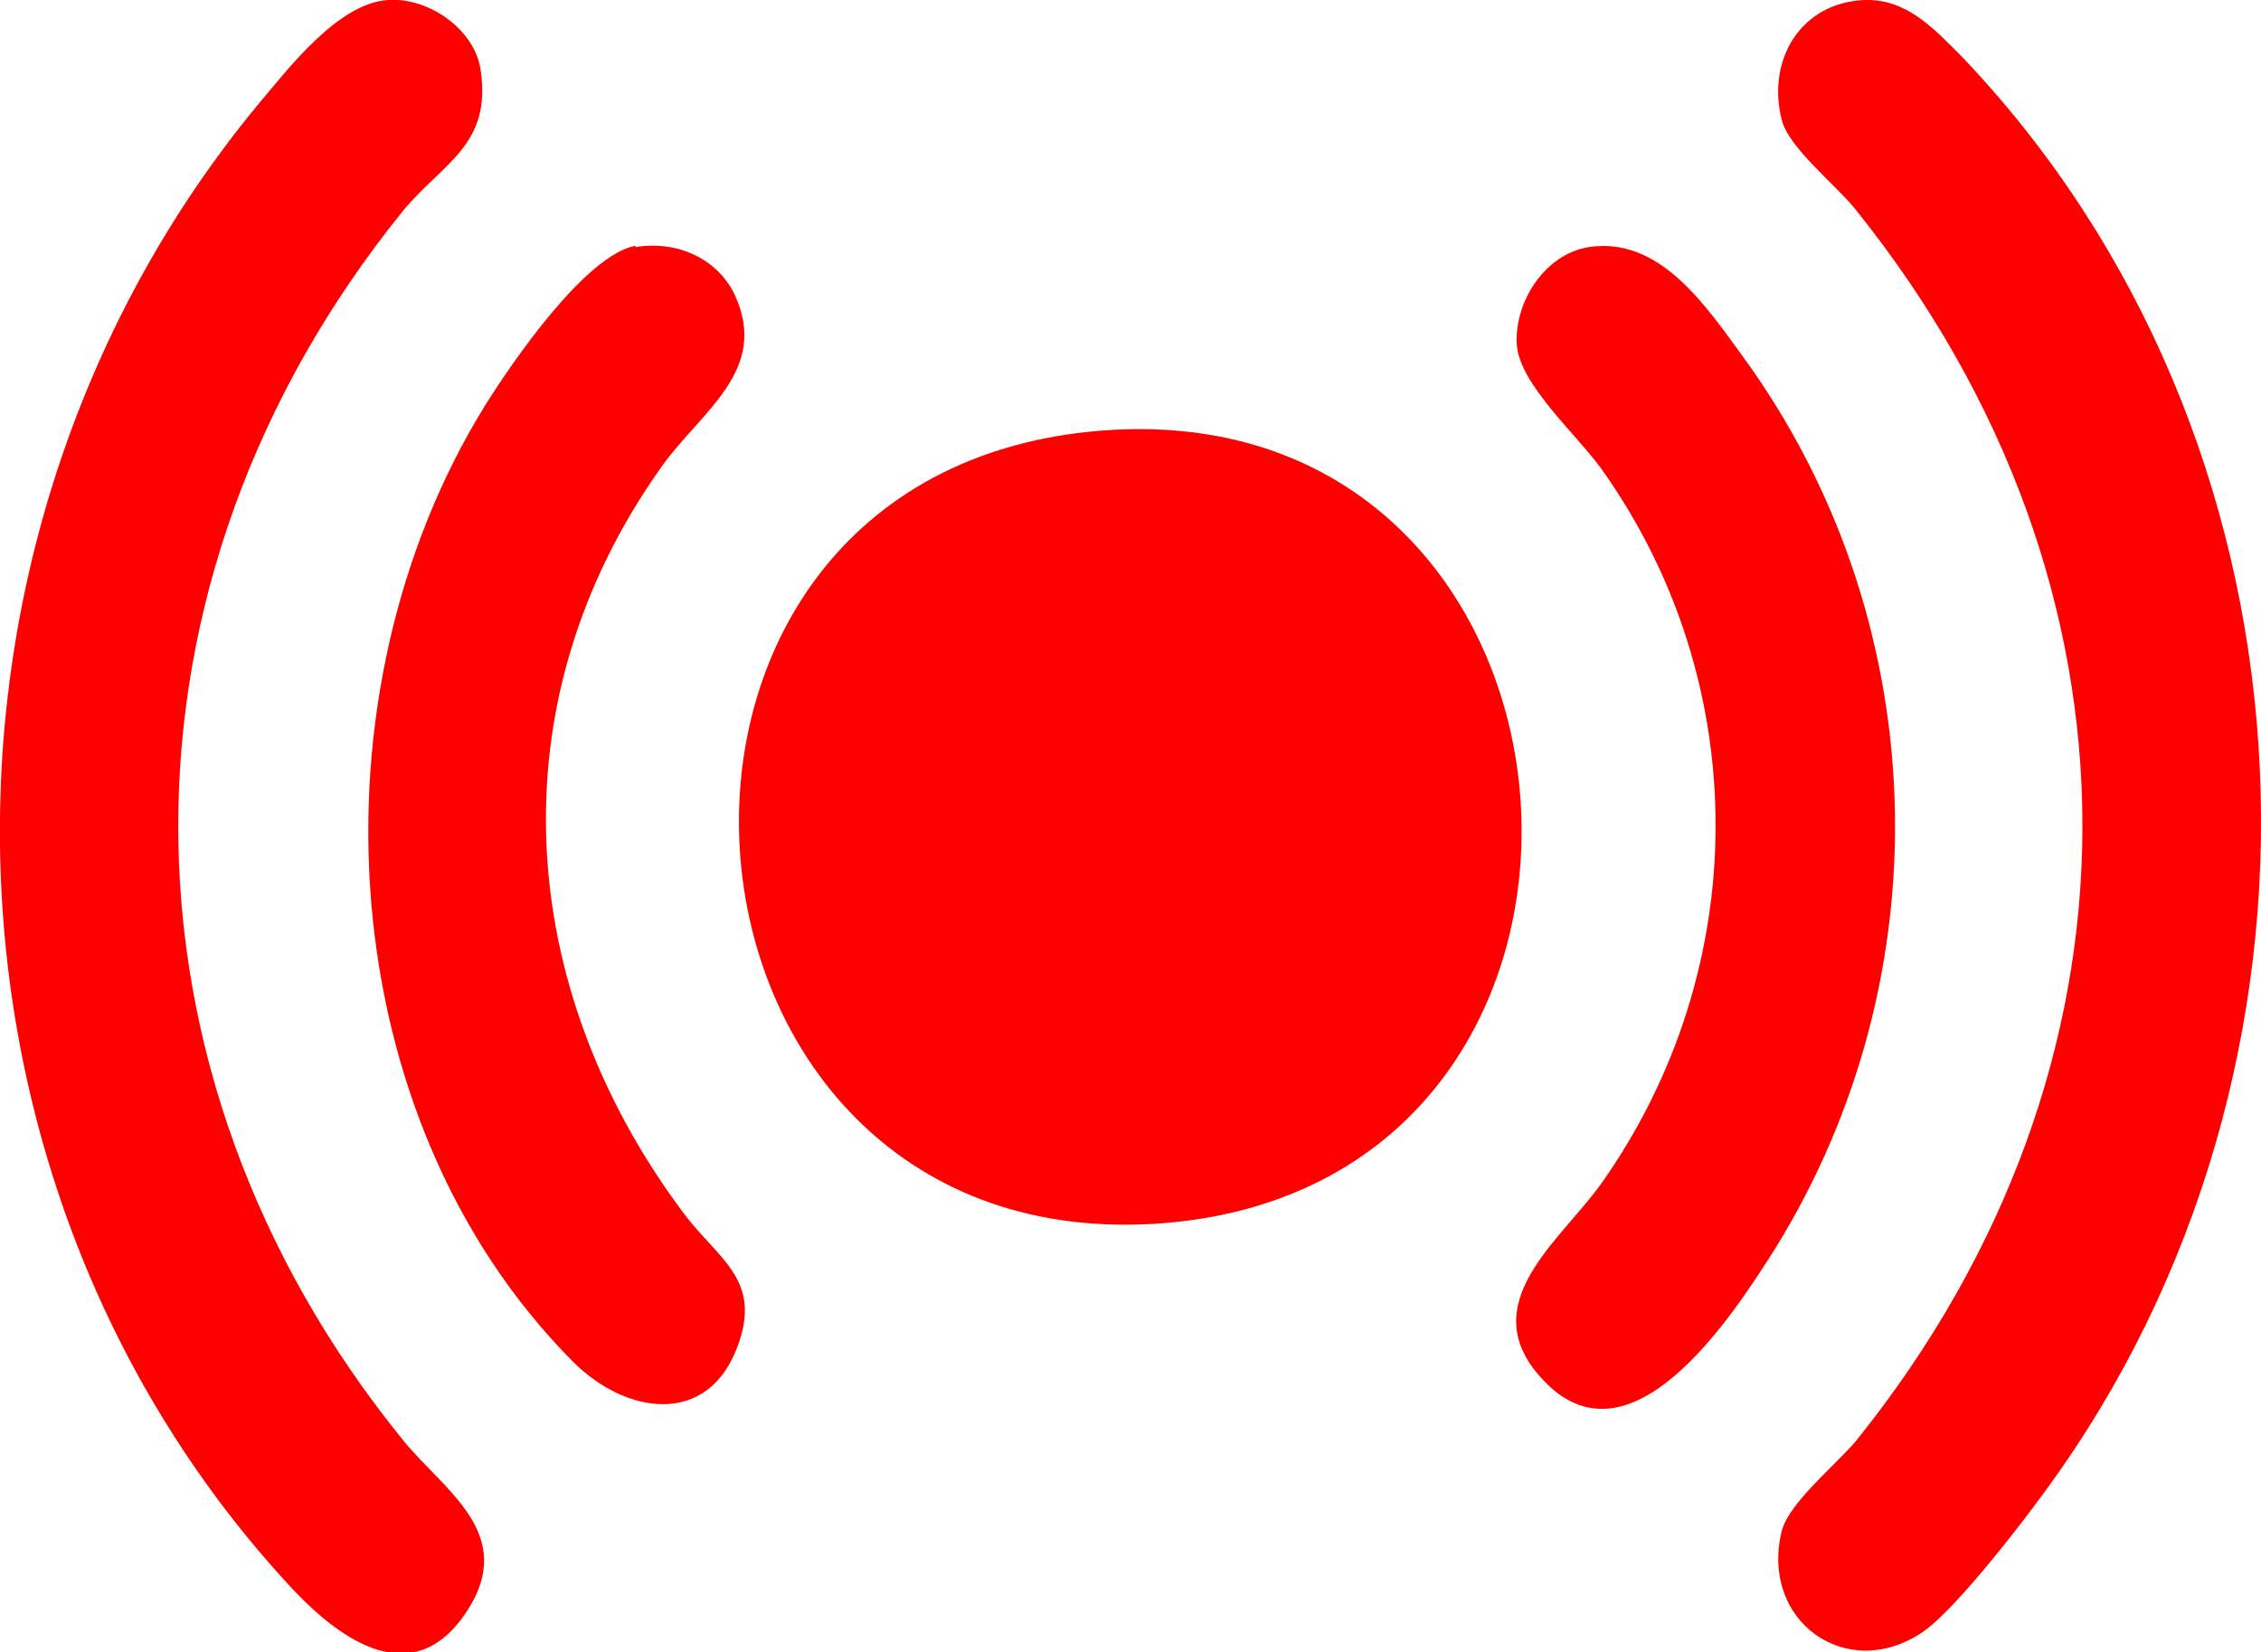 <?xml version="1.0" encoding="UTF-8"?>
<svg id="Layer_1" data-name="Layer 1" xmlns="http://www.w3.org/2000/svg" viewBox="0 0 16.65 12.17">
  <path d="M8.02,3.18c3.9-.4,4.38,5.53.54,5.83-3.8.29-4.3-5.44-.54-5.83Z" fill="red"/>
  <path d="M2.86,0c.3-.02.64.22.68.52.08.55-.28.68-.57,1.03C.76,4.28.76,7.89,2.97,10.61c.3.37.85.69.46,1.27s-.92.2-1.27-.17C-.64,8.71-.71,3.93,1.9.77,2.12.51,2.49.02,2.86,0Z" fill="red"/>
  <path d="M13.73,0c.31-.01.51.21.71.41,2.67,2.79,2.93,7.27.73,10.42-.2.29-.75,1.01-1.01,1.19-.56.38-1.2-.08-1.04-.74.05-.21.41-.5.55-.67,2.22-2.76,2.22-6.29,0-9.06-.14-.18-.5-.46-.55-.67-.11-.44.14-.86.61-.88Z" fill="red"/>
  <path d="M11.7,1.82c.52-.08.86.43,1.13.8,1.41,1.93,1.5,4.55.24,6.58-.31.49-1.07,1.67-1.72.95-.5-.55.14-1.01.44-1.43,1.12-1.58,1.13-3.69,0-5.27-.18-.25-.6-.62-.62-.91-.02-.32.21-.67.53-.72Z" fill="red"/>
  <path d="M4.68,1.82c.3-.05.6.08.73.35.26.56-.25.86-.54,1.27-1.23,1.73-1.08,3.83.16,5.49.25.34.59.49.4.99-.22.59-.82.5-1.21.11-1.79-1.8-1.96-4.92-.65-7.04.2-.32.74-1.11,1.11-1.18Z" fill="red"/>
</svg>
